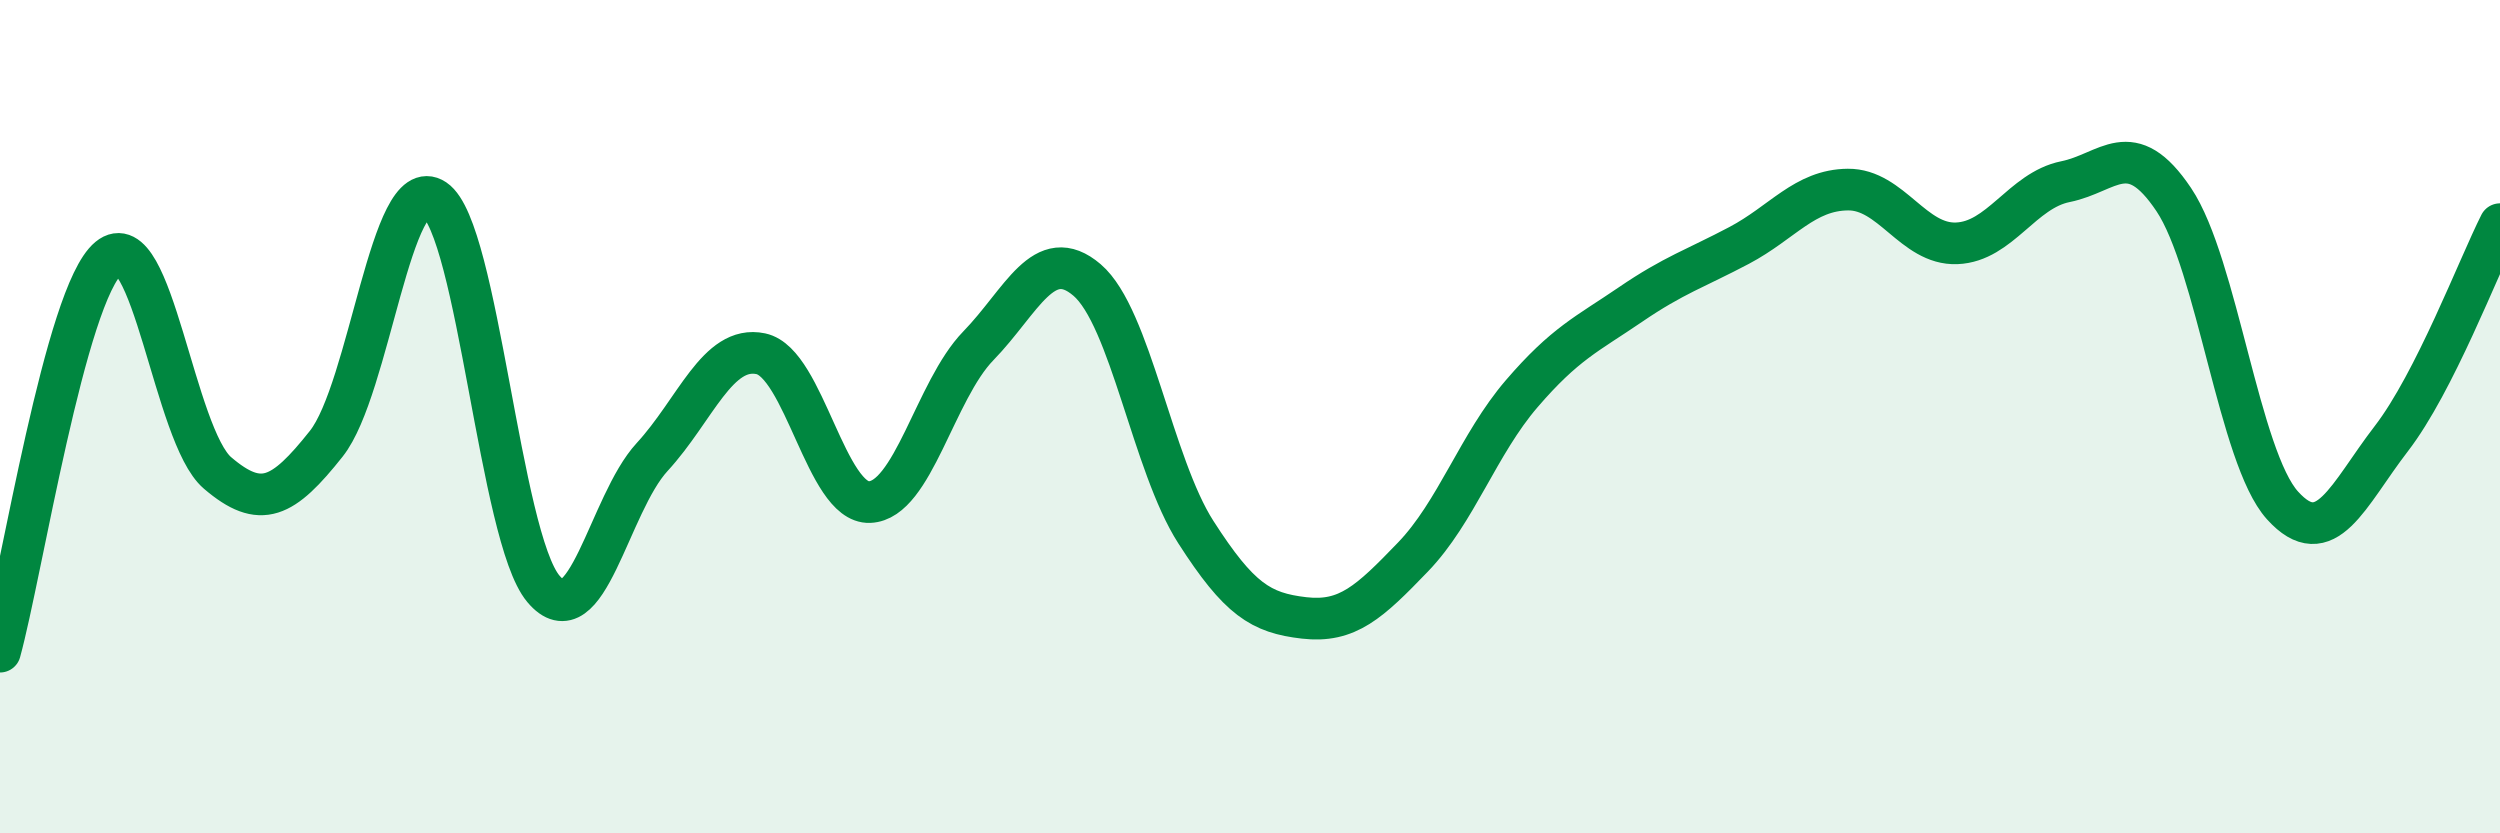 
    <svg width="60" height="20" viewBox="0 0 60 20" xmlns="http://www.w3.org/2000/svg">
      <path
        d="M 0,15.64 C 0.52,13.75 1.57,7.05 2.61,6.19 C 3.65,5.33 4.18,10.46 5.22,11.35 C 6.26,12.24 6.79,11.96 7.83,10.65 C 8.87,9.34 9.39,4.09 10.43,4.79 C 11.47,5.49 12,12.89 13.04,14.13 C 14.08,15.37 14.61,12.1 15.65,10.97 C 16.69,9.84 17.22,8.27 18.26,8.49 C 19.3,8.71 19.83,12.09 20.87,12.05 C 21.91,12.01 22.44,9.37 23.48,8.3 C 24.52,7.23 25.05,5.83 26.09,6.72 C 27.13,7.61 27.66,11.15 28.7,12.77 C 29.74,14.39 30.26,14.71 31.3,14.83 C 32.34,14.95 32.87,14.45 33.91,13.37 C 34.95,12.29 35.48,10.66 36.52,9.45 C 37.56,8.24 38.09,8.02 39.13,7.31 C 40.17,6.6 40.7,6.44 41.74,5.89 C 42.78,5.34 43.31,4.56 44.35,4.55 C 45.39,4.54 45.92,5.88 46.96,5.84 C 48,5.8 48.53,4.57 49.57,4.36 C 50.61,4.15 51.13,3.24 52.17,4.79 C 53.21,6.34 53.74,10.98 54.78,12.13 C 55.82,13.28 56.35,11.88 57.39,10.53 C 58.43,9.18 59.48,6.41 60,5.38L60 20L0 20Z"
        fill="#008740"
        opacity="0.1"
        stroke-linecap="round"
        stroke-linejoin="round"
      />
      <path
        d="M 0,15.64 C 0.52,13.75 1.57,7.05 2.61,6.19 C 3.65,5.33 4.18,10.46 5.22,11.35 C 6.26,12.24 6.79,11.96 7.83,10.65 C 8.87,9.34 9.39,4.09 10.43,4.79 C 11.47,5.49 12,12.89 13.04,14.13 C 14.08,15.37 14.61,12.1 15.65,10.97 C 16.69,9.84 17.22,8.27 18.26,8.49 C 19.3,8.71 19.83,12.09 20.87,12.05 C 21.91,12.01 22.44,9.37 23.48,8.3 C 24.52,7.23 25.05,5.83 26.09,6.72 C 27.13,7.61 27.66,11.15 28.7,12.77 C 29.74,14.39 30.26,14.71 31.3,14.83 C 32.34,14.95 32.87,14.45 33.91,13.37 C 34.95,12.29 35.48,10.66 36.52,9.45 C 37.56,8.24 38.09,8.02 39.13,7.31 C 40.17,6.6 40.7,6.44 41.74,5.89 C 42.78,5.34 43.31,4.56 44.35,4.55 C 45.39,4.54 45.92,5.88 46.96,5.84 C 48,5.8 48.53,4.57 49.57,4.36 C 50.61,4.15 51.13,3.24 52.17,4.79 C 53.21,6.34 53.74,10.98 54.78,12.13 C 55.82,13.28 56.35,11.88 57.39,10.53 C 58.43,9.18 59.48,6.41 60,5.38"
        stroke="#008740"
        stroke-width="1"
        fill="none"
        stroke-linecap="round"
        stroke-linejoin="round"
      />
    </svg>
  